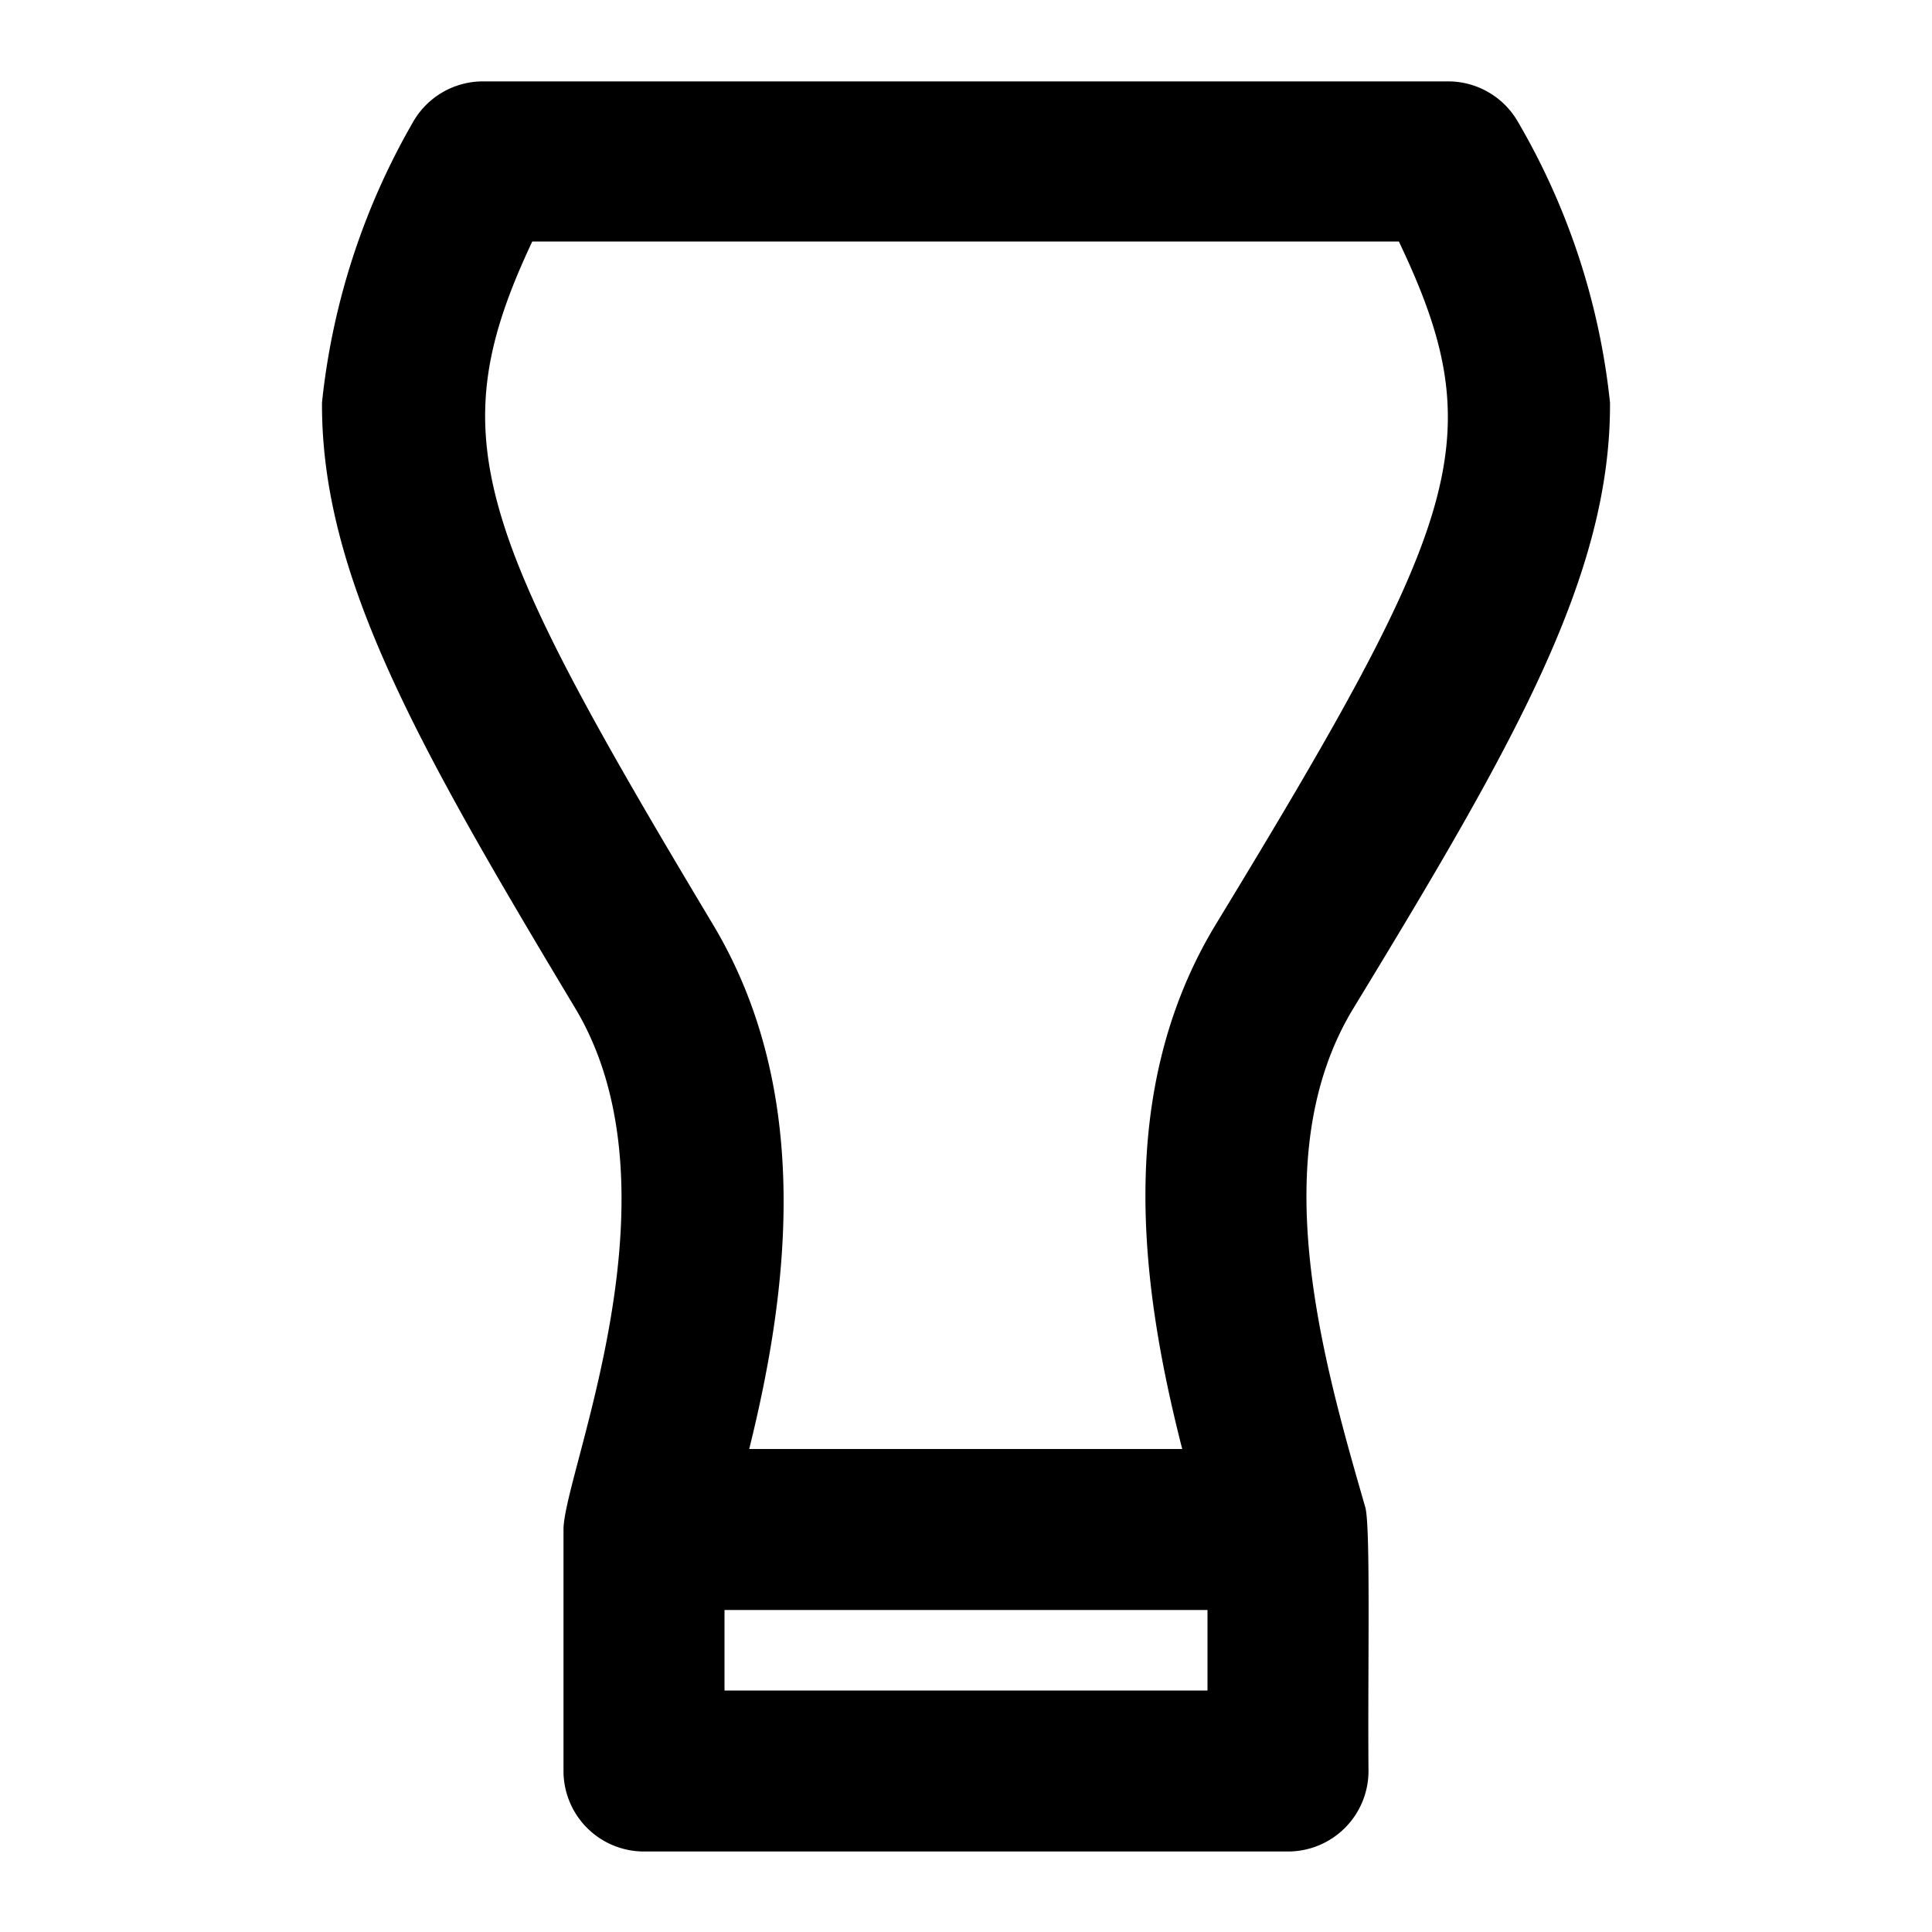 <?xml version="1.0" encoding="utf-8"?><!-- Uploaded to: SVG Repo, www.svgrepo.com, Generator: SVG Repo Mixer Tools -->
<svg fill="#000000" width="800px" height="800px" viewBox="0 0 24 24" xmlns="http://www.w3.org/2000/svg"><path d="M20,5h0a8.715,8.715,0,0,0-1.145-3.489,1,1,0,0,0-.869-.5H6a1,1,0,0,0-.872.51A8.8,8.8,0,0,0,4,5c-.011,2.153,1.187,4.26,3.143,7.52C8.522,14.813,7,18.306,7,19v3a1,1,0,0,0,1,1h8a1,1,0,0,0,1-1c-.011-1.239.028-3.043-.04-3.277-.532-1.844-1.262-4.369-.146-6.2C18.8,9.259,20.012,7.151,20,5ZM15,21H9V20h6Zm.105-9.52c-1.276,2.1-.92,4.558-.419,6.52H9.307c.471-1.9.817-4.4-.45-6.515C5.9,6.551,5.464,5.439,6.612,3H17.377C18.542,5.44,18.165,6.449,15.105,11.48Z"/></svg>
